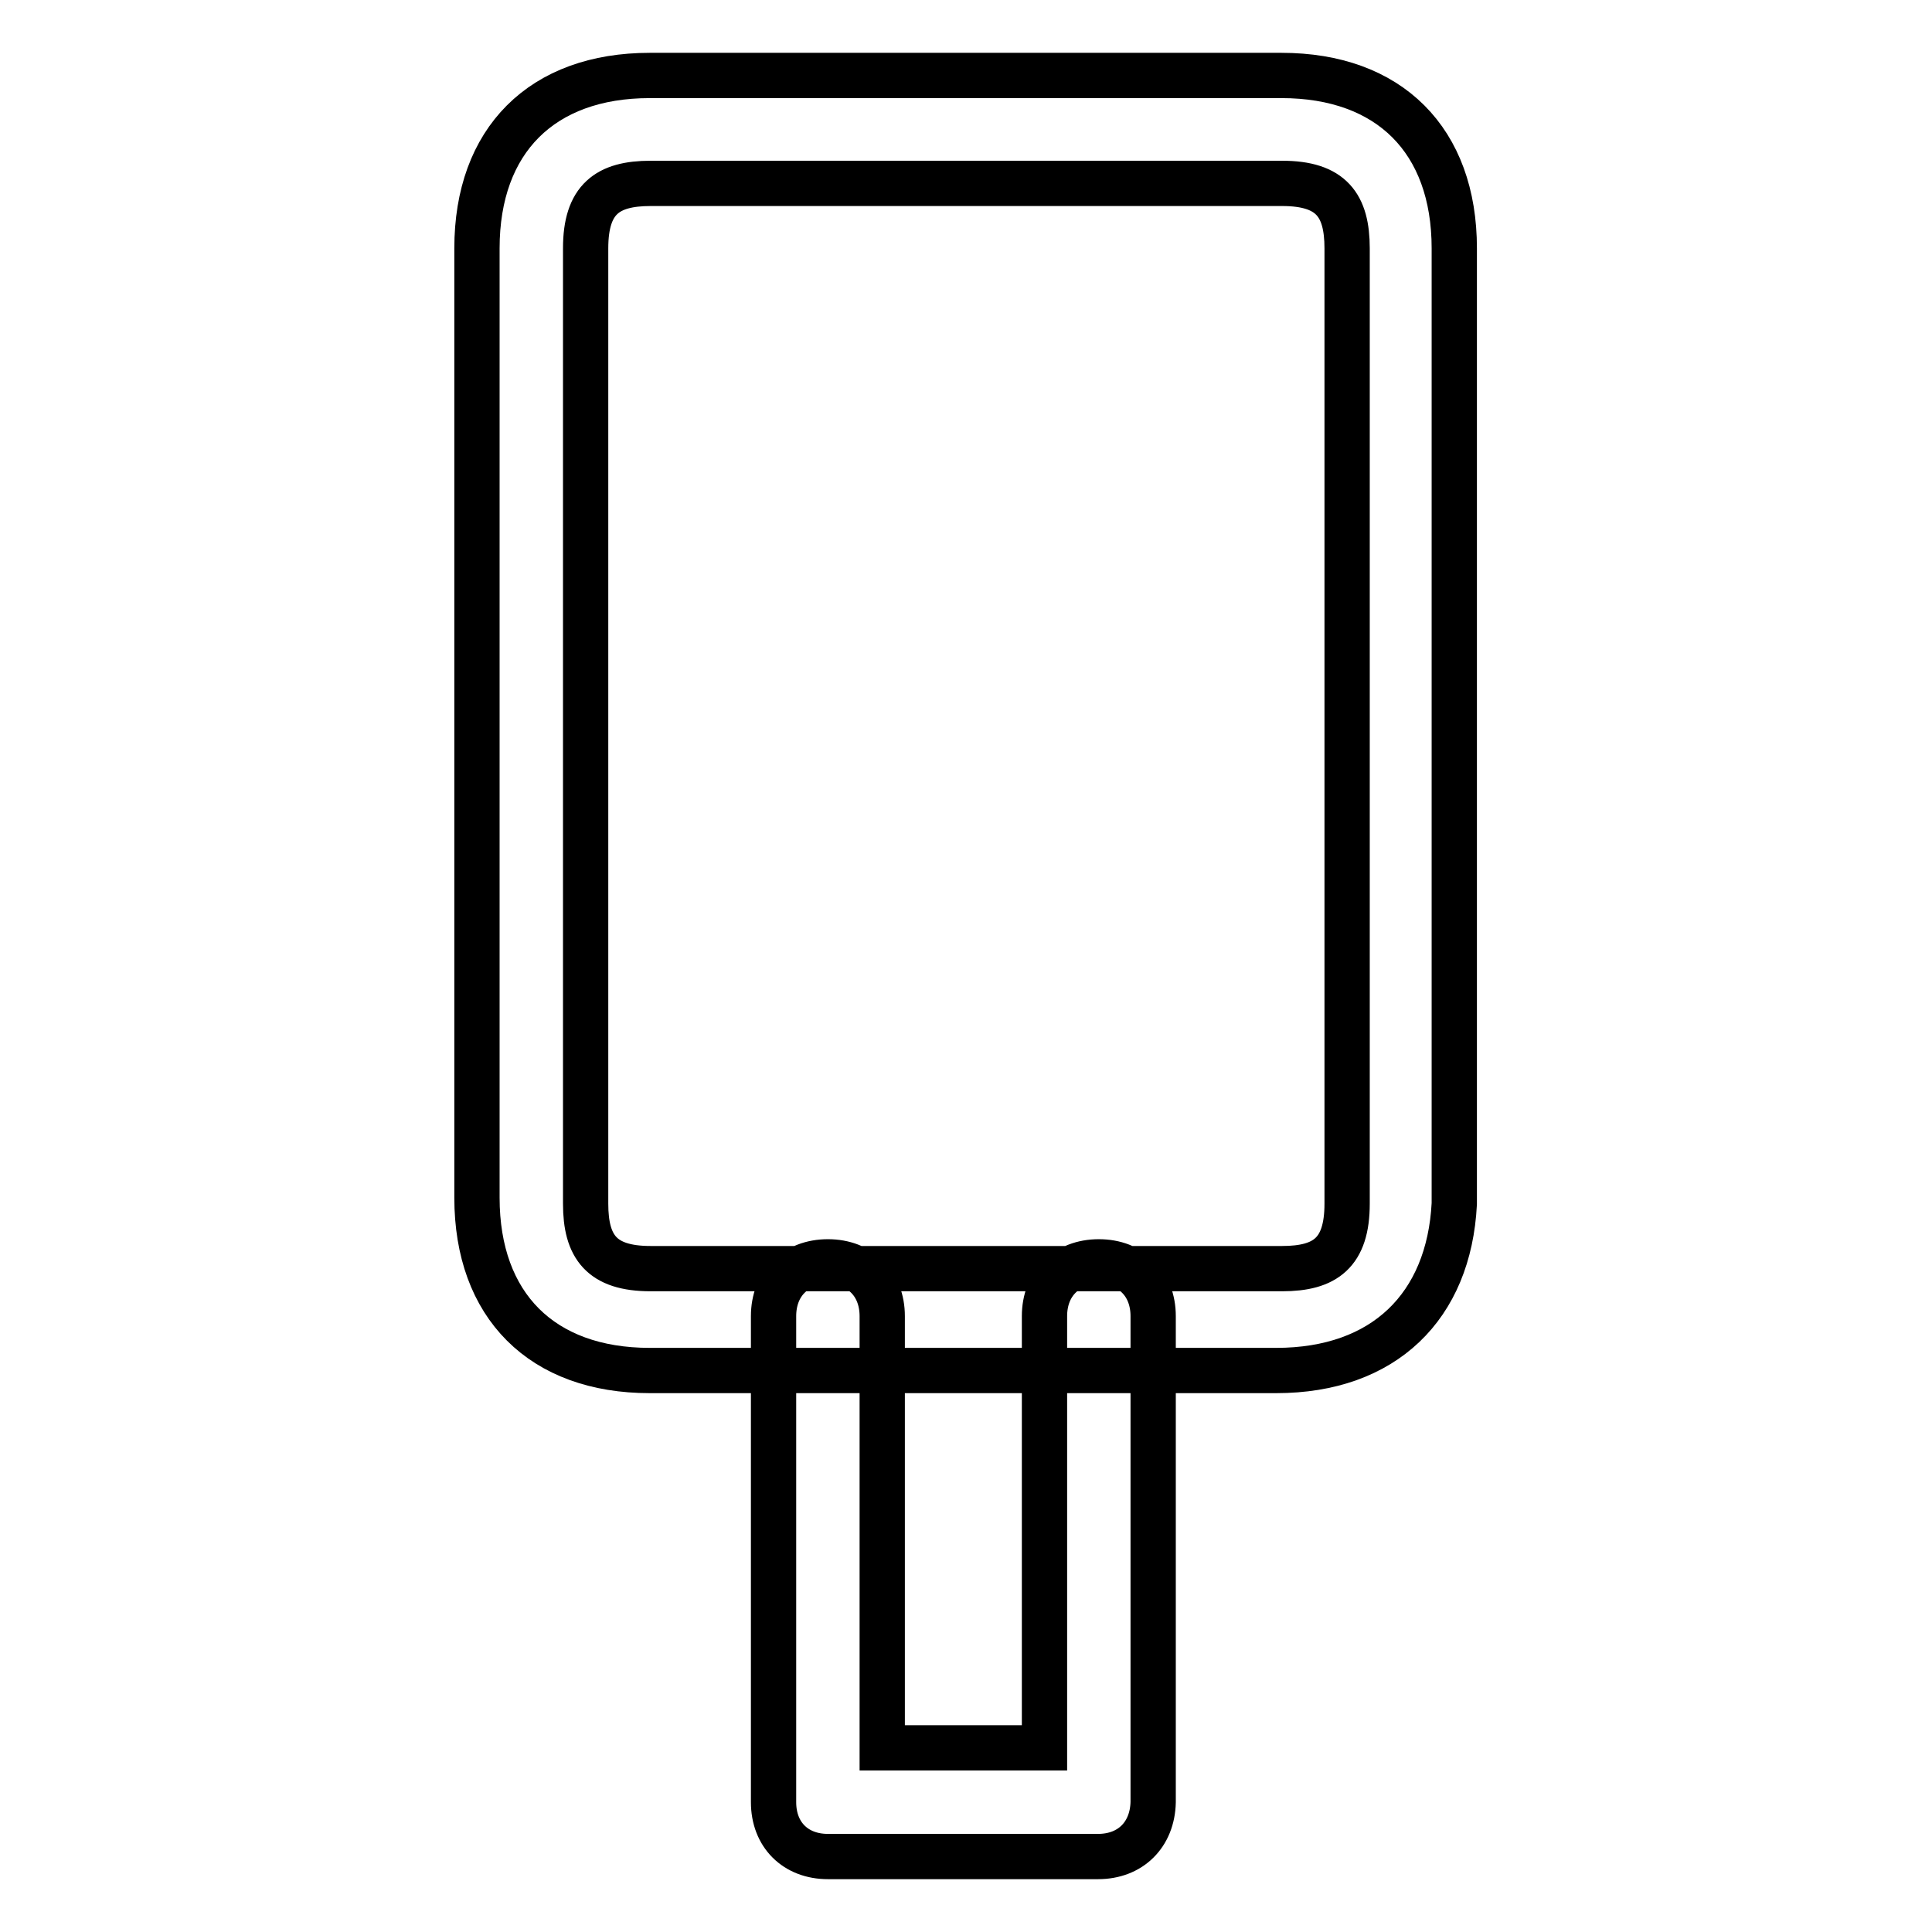 <?xml version="1.0" encoding="utf-8"?>
<!-- Svg Vector Icons : http://www.onlinewebfonts.com/icon -->
<!DOCTYPE svg PUBLIC "-//W3C//DTD SVG 1.1//EN" "http://www.w3.org/Graphics/SVG/1.1/DTD/svg11.dtd">
<svg version="1.1" xmlns="http://www.w3.org/2000/svg" xmlns:xlink="http://www.w3.org/1999/xlink" x="0px" y="0px" viewBox="0 0 256 256" enable-background="new 0 0 256 256" xml:space="preserve">
<g> <path stroke-width="6" fill-opacity="0" stroke="#000000"  d="M169.1,181.6h-83c-14.3,0-22.9-8.6-22.9-22.9V32.9c0-14.3,8.6-22.9,22.9-22.9h83.7 c14.3,0,22.9,8.6,22.9,22.9v126.6C192,173.1,183.4,181.6,169.1,181.6z M86.2,24.3c-5.7,0-8.6,2.1-8.6,8.6v126.6 c0,5.7,2.1,8.6,8.6,8.6h83.7c5.7,0,8.6-2.1,8.6-8.6V32.9c0-5.7-2.1-8.6-8.6-8.6H86.2z M145.5,246h-35.8c-4.3,0-7.2-2.9-7.2-7.2 v-64.4c0-4.3,2.9-7.2,7.2-7.2s7.2,2.9,7.2,7.2v57.2h21.5v-57.2c0-4.3,2.9-7.2,7.2-7.2c4.3,0,7.2,2.9,7.2,7.2v64.4 C152.7,243.1,149.8,246,145.5,246z"/></g>
</svg>